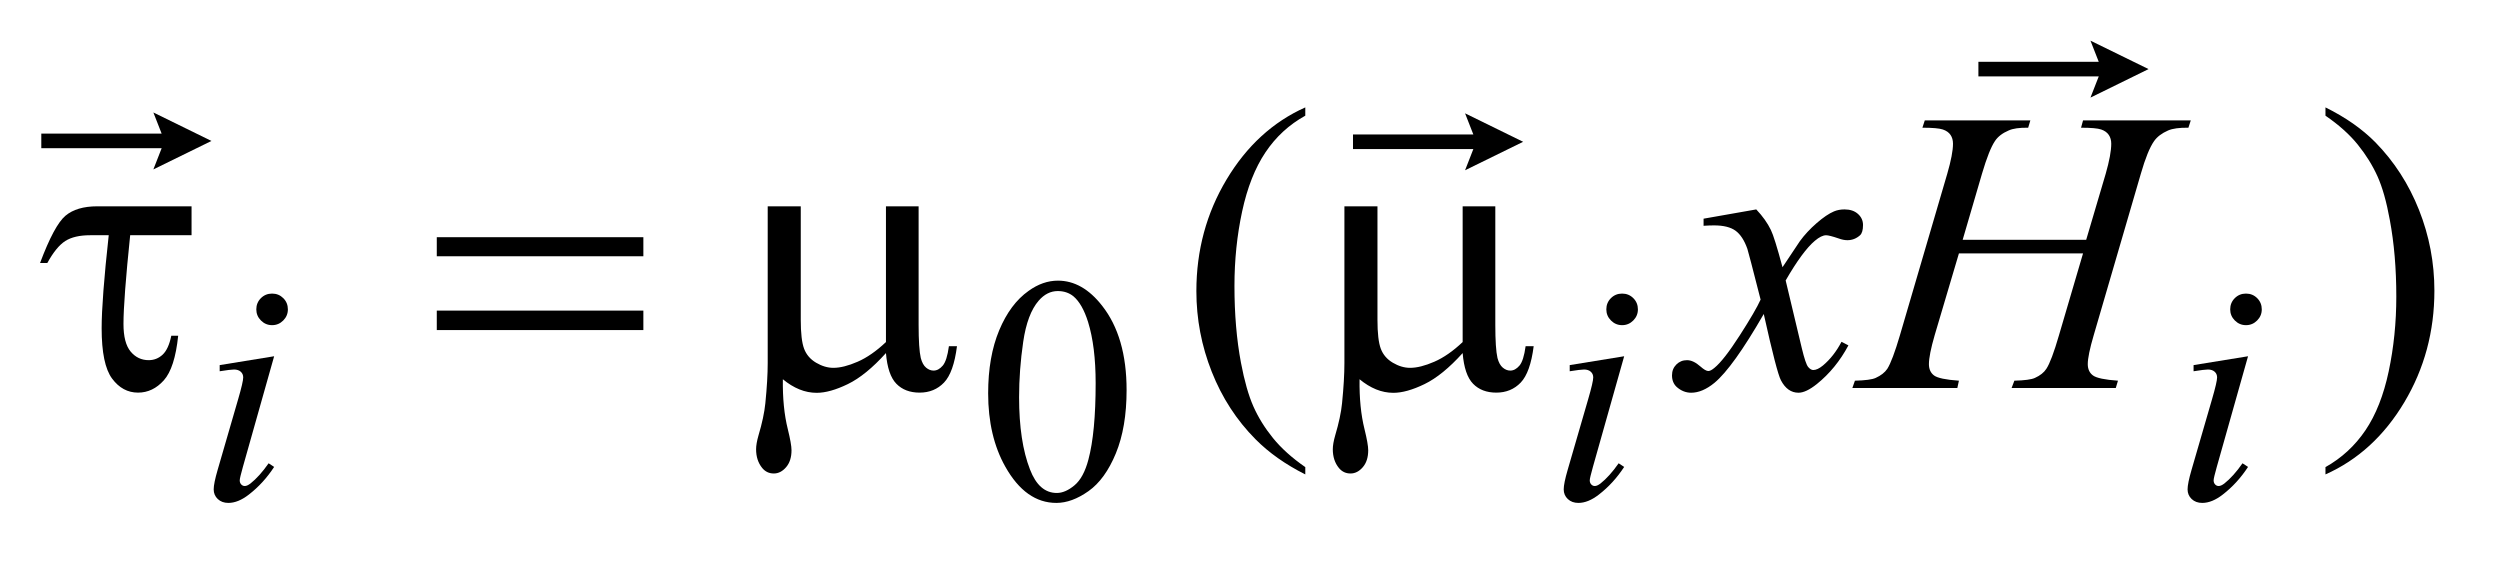 <?xml version="1.0" encoding="UTF-8"?>
<!DOCTYPE svg PUBLIC '-//W3C//DTD SVG 1.0//EN'
          'http://www.w3.org/TR/2001/REC-SVG-20010904/DTD/svg10.dtd'>
<svg stroke-dasharray="none" shape-rendering="auto" xmlns="http://www.w3.org/2000/svg" font-family="'Dialog'" text-rendering="auto" width="97" fill-opacity="1" color-interpolation="auto" color-rendering="auto" preserveAspectRatio="xMidYMid meet" font-size="12px" viewBox="0 0 97 22" fill="black" xmlns:xlink="http://www.w3.org/1999/xlink" stroke="black" image-rendering="auto" stroke-miterlimit="10" stroke-linecap="square" stroke-linejoin="miter" font-style="normal" stroke-width="1" height="22" stroke-dashoffset="0" font-weight="normal" stroke-opacity="1"
><!--Generated by the Batik Graphics2D SVG Generator--><defs id="genericDefs"
  /><g
  ><defs id="defs1"
    ><clipPath clipPathUnits="userSpaceOnUse" id="clipPath1"
      ><path d="M1.206 2.388 L62.353 2.388 L62.353 15.867 L1.206 15.867 L1.206 2.388 Z"
      /></clipPath
      ><clipPath clipPathUnits="userSpaceOnUse" id="clipPath2"
      ><path d="M38.667 76.278 L38.667 506.949 L1998.489 506.949 L1998.489 76.278 Z"
      /></clipPath
      ><clipPath clipPathUnits="userSpaceOnUse" id="clipPath3"
      ><path d="M1.206 2.388 L1.206 15.867 L62.353 15.867 L62.353 2.388 Z"
      /></clipPath
    ></defs
    ><g transform="scale(1.576,1.576) translate(-1.206,-2.388) matrix(0.031,0,0,0.031,0,0)"
    ><path d="M191.031 240.875 L191.031 263.844 L142.281 263.844 Q136.969 315.25 136.969 334.312 Q136.969 349.469 142.672 356.266 Q148.375 363.062 156.969 363.062 Q163.375 363.062 168.062 358.688 Q172.75 354.312 174.938 343.688 L180.406 343.688 Q177.75 369.312 169 379.078 Q160.25 388.844 148.531 388.844 Q136.188 388.844 127.906 377.672 Q119.625 366.5 119.625 337.75 Q119.625 315.094 125.25 263.844 L110.562 263.844 Q97.906 263.844 90.719 268.453 Q83.531 273.062 76.5 285.875 L70.719 285.875 Q81.969 255.875 90.875 248.375 Q99.781 240.875 116.188 240.875 L191.031 240.875 ZM385.781 265.406 L549.844 265.406 L549.844 280.562 L385.781 280.562 L385.781 265.406 ZM385.781 323.688 L549.844 323.688 L549.844 339.156 L385.781 339.156 L385.781 323.688 ZM768.438 240.875 L768.438 335.094 Q768.438 353.844 770.156 361.344 Q771.562 366.656 774.375 369 Q777.188 371.344 780.312 371.344 Q784.219 371.344 787.578 367.438 Q790.938 363.531 792.5 351.969 L798.906 351.969 Q796.25 372.906 788.594 380.875 Q780.938 388.844 769.219 388.844 Q757.656 388.844 750.781 381.812 Q743.906 374.781 742.5 357.438 Q726.562 375.094 712.266 382.047 Q697.969 389 687.5 389 Q680.469 389 673.75 386.266 Q667.031 383.531 660.625 378.219 Q660.312 400.875 664.531 417.75 Q667.5 429.781 667.5 434.625 Q667.5 443.062 663.203 448.062 Q658.906 453.062 653.438 453.062 Q647.812 453.062 644.219 448.688 Q639.375 442.75 639.375 433.844 Q639.375 429.469 641.25 422.906 Q645.625 408.219 646.719 397.281 Q648.594 378.531 648.594 365.406 L648.594 240.875 L674.844 240.875 L674.844 331.031 Q674.844 346.969 677.5 354 Q680.156 361.031 687.031 365.094 Q693.906 369.156 700.781 369.156 Q708.906 369.156 720 364.312 Q731.094 359.469 742.5 348.688 L742.5 240.875 L768.438 240.875 ZM1226.438 240.875 L1226.438 335.094 Q1226.438 353.844 1228.156 361.344 Q1229.562 366.656 1232.375 369 Q1235.188 371.344 1238.312 371.344 Q1242.219 371.344 1245.578 367.438 Q1248.938 363.531 1250.5 351.969 L1256.906 351.969 Q1254.25 372.906 1246.594 380.875 Q1238.938 388.844 1227.219 388.844 Q1215.656 388.844 1208.781 381.812 Q1201.906 374.781 1200.5 357.438 Q1184.562 375.094 1170.266 382.047 Q1155.969 389 1145.5 389 Q1138.469 389 1131.75 386.266 Q1125.031 383.531 1118.625 378.219 Q1118.312 400.875 1122.531 417.75 Q1125.5 429.781 1125.5 434.625 Q1125.5 443.062 1121.203 448.062 Q1116.906 453.062 1111.438 453.062 Q1105.812 453.062 1102.219 448.688 Q1097.375 442.75 1097.375 433.844 Q1097.375 429.469 1099.25 422.906 Q1103.625 408.219 1104.719 397.281 Q1106.594 378.531 1106.594 365.406 L1106.594 240.875 L1132.844 240.875 L1132.844 331.031 Q1132.844 346.969 1135.5 354 Q1138.156 361.031 1145.031 365.094 Q1151.906 369.156 1158.781 369.156 Q1166.906 369.156 1178 364.312 Q1189.094 359.469 1200.5 348.688 L1200.5 240.875 L1226.438 240.875 Z" stroke="none" clip-path="url(#clipPath2)"
    /></g
    ><g transform="matrix(0.049,0,0,0.049,-1.901,-3.762)"
    ><path d="M821.25 388.25 Q821.25 359.25 830 338.312 Q838.75 317.375 853.25 307.125 Q864.5 299 876.5 299 Q896 299 911.5 318.875 Q930.875 343.5 930.875 385.625 Q930.875 415.125 922.375 435.75 Q913.875 456.375 900.688 465.688 Q887.5 475 875.25 475 Q851 475 834.875 446.375 Q821.25 422.25 821.25 388.25 ZM845.75 391.375 Q845.75 426.375 854.375 448.5 Q861.5 467.125 875.625 467.125 Q882.375 467.125 889.625 461.062 Q896.875 455 900.625 440.75 Q906.375 419.25 906.375 380.125 Q906.375 351.125 900.375 331.75 Q895.875 317.375 888.75 311.375 Q883.625 307.25 876.375 307.25 Q867.875 307.25 861.25 314.875 Q852.25 325.25 849 347.5 Q845.75 369.75 845.75 391.375 Z" stroke="none" clip-path="url(#clipPath2)"
    /></g
    ><g transform="matrix(0.049,0,0,0.049,-1.901,-3.762)"
    ><path d="M1072.375 446.656 L1072.375 452.438 Q1048.781 440.562 1033 424.625 Q1010.5 401.969 998.312 371.188 Q986.125 340.406 986.125 307.281 Q986.125 258.844 1010.031 218.922 Q1033.938 179 1072.375 161.812 L1072.375 168.375 Q1053.156 179 1040.812 197.438 Q1028.469 215.875 1022.375 244.156 Q1016.281 272.438 1016.281 303.219 Q1016.281 336.656 1021.438 364 Q1025.5 385.562 1031.281 398.609 Q1037.062 411.656 1046.828 423.688 Q1056.594 435.719 1072.375 446.656 ZM1880.188 168.375 L1880.188 161.812 Q1903.938 173.531 1919.719 189.469 Q1942.062 212.281 1954.25 242.984 Q1966.438 273.688 1966.438 306.969 Q1966.438 355.406 1942.609 395.328 Q1918.781 435.25 1880.188 452.438 L1880.188 446.656 Q1899.406 435.875 1911.828 417.516 Q1924.25 399.156 1930.266 370.797 Q1936.281 342.438 1936.281 311.656 Q1936.281 278.375 1931.125 250.875 Q1927.219 229.312 1921.359 216.344 Q1915.5 203.375 1905.812 191.344 Q1896.125 179.312 1880.188 168.375 Z" stroke="none" clip-path="url(#clipPath2)"
    /></g
    ><g transform="matrix(0.049,0,0,0.049,-1.901,-3.762)"
    ><path d="M254.25 309.25 Q259.5 309.25 263.125 312.875 Q266.75 316.5 266.75 321.75 Q266.75 326.875 263.062 330.562 Q259.375 334.25 254.25 334.25 Q249.125 334.25 245.438 330.562 Q241.75 326.875 241.75 321.75 Q241.75 316.5 245.375 312.875 Q249 309.25 254.25 309.25 ZM255.875 358.875 L231.125 446.5 Q228.625 455.375 228.625 457.125 Q228.625 459.125 229.812 460.375 Q231 461.625 232.625 461.625 Q234.5 461.625 237.125 459.625 Q244.25 454 251.5 443.625 L255.875 446.5 Q247.375 459.5 235.875 468.375 Q227.375 475 219.625 475 Q214.5 475 211.25 471.938 Q208 468.875 208 464.25 Q208 459.625 211.125 448.875 L227.375 392.875 Q231.375 379.125 231.375 375.625 Q231.375 372.875 229.438 371.125 Q227.5 369.375 224.125 369.375 Q221.375 369.375 212.75 370.75 L212.75 365.875 L255.875 358.875 ZM1323.25 309.25 Q1328.5 309.25 1332.125 312.875 Q1335.75 316.5 1335.75 321.75 Q1335.75 326.875 1332.062 330.562 Q1328.375 334.25 1323.25 334.25 Q1318.125 334.25 1314.438 330.562 Q1310.75 326.875 1310.75 321.75 Q1310.75 316.5 1314.375 312.875 Q1318 309.25 1323.25 309.25 ZM1324.875 358.875 L1300.125 446.5 Q1297.625 455.375 1297.625 457.125 Q1297.625 459.125 1298.812 460.375 Q1300 461.625 1301.625 461.625 Q1303.5 461.625 1306.125 459.625 Q1313.25 454 1320.5 443.625 L1324.875 446.5 Q1316.375 459.5 1304.875 468.375 Q1296.375 475 1288.625 475 Q1283.5 475 1280.25 471.938 Q1277 468.875 1277 464.25 Q1277 459.625 1280.125 448.875 L1296.375 392.875 Q1300.375 379.125 1300.375 375.625 Q1300.375 372.875 1298.438 371.125 Q1296.5 369.375 1293.125 369.375 Q1290.375 369.375 1281.75 370.75 L1281.75 365.875 L1324.875 358.875 ZM1817.25 309.25 Q1822.5 309.25 1826.125 312.875 Q1829.75 316.5 1829.75 321.75 Q1829.75 326.875 1826.062 330.562 Q1822.375 334.25 1817.25 334.25 Q1812.125 334.25 1808.438 330.562 Q1804.75 326.875 1804.75 321.75 Q1804.75 316.5 1808.375 312.875 Q1812 309.25 1817.25 309.25 ZM1818.875 358.875 L1794.125 446.5 Q1791.625 455.375 1791.625 457.125 Q1791.625 459.125 1792.812 460.375 Q1794 461.625 1795.625 461.625 Q1797.5 461.625 1800.125 459.625 Q1807.25 454 1814.5 443.625 L1818.875 446.5 Q1810.375 459.5 1798.875 468.375 Q1790.375 475 1782.625 475 Q1777.5 475 1774.25 471.938 Q1771 468.875 1771 464.25 Q1771 459.625 1774.125 448.875 L1790.375 392.875 Q1794.375 379.125 1794.375 375.625 Q1794.375 372.875 1792.438 371.125 Q1790.5 369.375 1787.125 369.375 Q1784.375 369.375 1775.75 370.75 L1775.75 365.875 L1818.875 358.875 Z" stroke="none" clip-path="url(#clipPath2)"
    /></g
    ><g transform="matrix(0.049,0,0,0.049,-1.901,-3.762)"
    ><path d="M1429.469 242.594 Q1437.125 250.719 1441.031 258.844 Q1443.844 264.469 1450.25 288.375 L1464 267.75 Q1469.469 260.25 1477.281 253.453 Q1485.094 246.656 1491.031 244.156 Q1494.781 242.594 1499.312 242.594 Q1506.031 242.594 1510.016 246.188 Q1514 249.781 1514 254.938 Q1514 260.875 1511.656 263.062 Q1507.281 266.969 1501.656 266.969 Q1498.375 266.969 1494.625 265.562 Q1487.281 263.062 1484.781 263.062 Q1481.031 263.062 1475.875 267.438 Q1466.188 275.562 1452.75 298.844 L1465.562 352.594 Q1468.531 364.938 1470.562 367.359 Q1472.594 369.781 1474.625 369.781 Q1477.906 369.781 1482.281 366.188 Q1490.875 359 1496.969 347.438 L1502.438 350.25 Q1492.594 368.688 1477.438 380.875 Q1468.844 387.75 1462.906 387.75 Q1454.156 387.75 1449 377.906 Q1445.719 371.812 1435.406 325.406 Q1411.031 367.75 1396.344 379.938 Q1386.812 387.75 1377.906 387.75 Q1371.656 387.75 1366.5 383.219 Q1362.75 379.781 1362.75 374 Q1362.75 368.844 1366.188 365.406 Q1369.625 361.969 1374.625 361.969 Q1379.625 361.969 1385.25 366.969 Q1389.312 370.562 1391.5 370.562 Q1393.375 370.562 1396.344 368.062 Q1403.688 362.125 1416.344 342.438 Q1429 322.75 1432.906 314 Q1423.219 276.031 1422.438 273.844 Q1418.844 263.688 1413.062 259.469 Q1407.281 255.25 1396.031 255.25 Q1392.438 255.25 1387.75 255.562 L1387.75 249.938 L1429.469 242.594 ZM1592.906 266.656 L1690.719 266.656 L1706.188 214.312 Q1710.562 199 1710.562 190.562 Q1710.562 186.5 1708.609 183.609 Q1706.656 180.719 1702.594 179.312 Q1698.531 177.906 1686.656 177.906 L1688.219 172.125 L1773.531 172.125 L1771.656 177.906 Q1760.875 177.75 1755.562 180.094 Q1748.062 183.375 1744.469 188.531 Q1739.312 195.875 1734 214.312 L1696.656 342.281 Q1691.969 358.219 1691.969 365.094 Q1691.969 371.031 1696.109 374.078 Q1700.25 377.125 1715.875 378.219 L1714.156 384 L1631.656 384 L1633.844 378.219 Q1646.031 377.906 1650.094 376.031 Q1656.344 373.219 1659.156 368.844 Q1663.219 362.75 1669.156 342.281 L1688.219 277.438 L1589.938 277.438 L1570.719 342.281 Q1566.188 357.906 1566.188 365.094 Q1566.188 371.031 1570.25 374.078 Q1574.312 377.125 1589.938 378.219 L1588.688 384 L1505.562 384 L1507.594 378.219 Q1519.938 377.906 1524 376.031 Q1530.25 373.219 1533.219 368.844 Q1537.281 362.438 1543.219 342.281 L1580.719 214.312 Q1585.25 198.688 1585.25 190.562 Q1585.25 186.5 1583.297 183.609 Q1581.344 180.719 1577.203 179.312 Q1573.062 177.906 1561.031 177.906 L1562.906 172.125 L1646.5 172.125 L1644.781 177.906 Q1634.312 177.75 1629.312 180.094 Q1621.969 183.219 1618.531 188.375 Q1613.844 195.25 1608.219 214.312 L1592.906 266.656 Z" stroke="none" clip-path="url(#clipPath2)"
    /></g
    ><g transform="matrix(1.576,0,0,1.576,-1.901,-3.762)"
    ><path d="M4.982 6.558 L5.186 6.036 L2.223 6.036 L2.223 5.677 L5.186 5.677 L4.982 5.156 L6.412 5.857 Z" stroke="none" clip-path="url(#clipPath3)"
    /></g
    ><g transform="matrix(1.576,0,0,1.576,-1.901,-3.762)"
    ><path d="M37.275 6.579 L37.479 6.057 L34.516 6.057 L34.516 5.698 L37.479 5.698 L37.275 5.177 L38.705 5.878 Z" stroke="none" clip-path="url(#clipPath3)"
    /></g
    ><g transform="matrix(1.576,0,0,1.576,-1.901,-3.762)"
    ><path d="M52.672 4.79 L52.876 4.268 L49.913 4.268 L49.913 3.909 L52.876 3.909 L52.672 3.388 L54.102 4.088 Z" stroke="none" clip-path="url(#clipPath3)"
    /></g
  ></g
></svg
>
